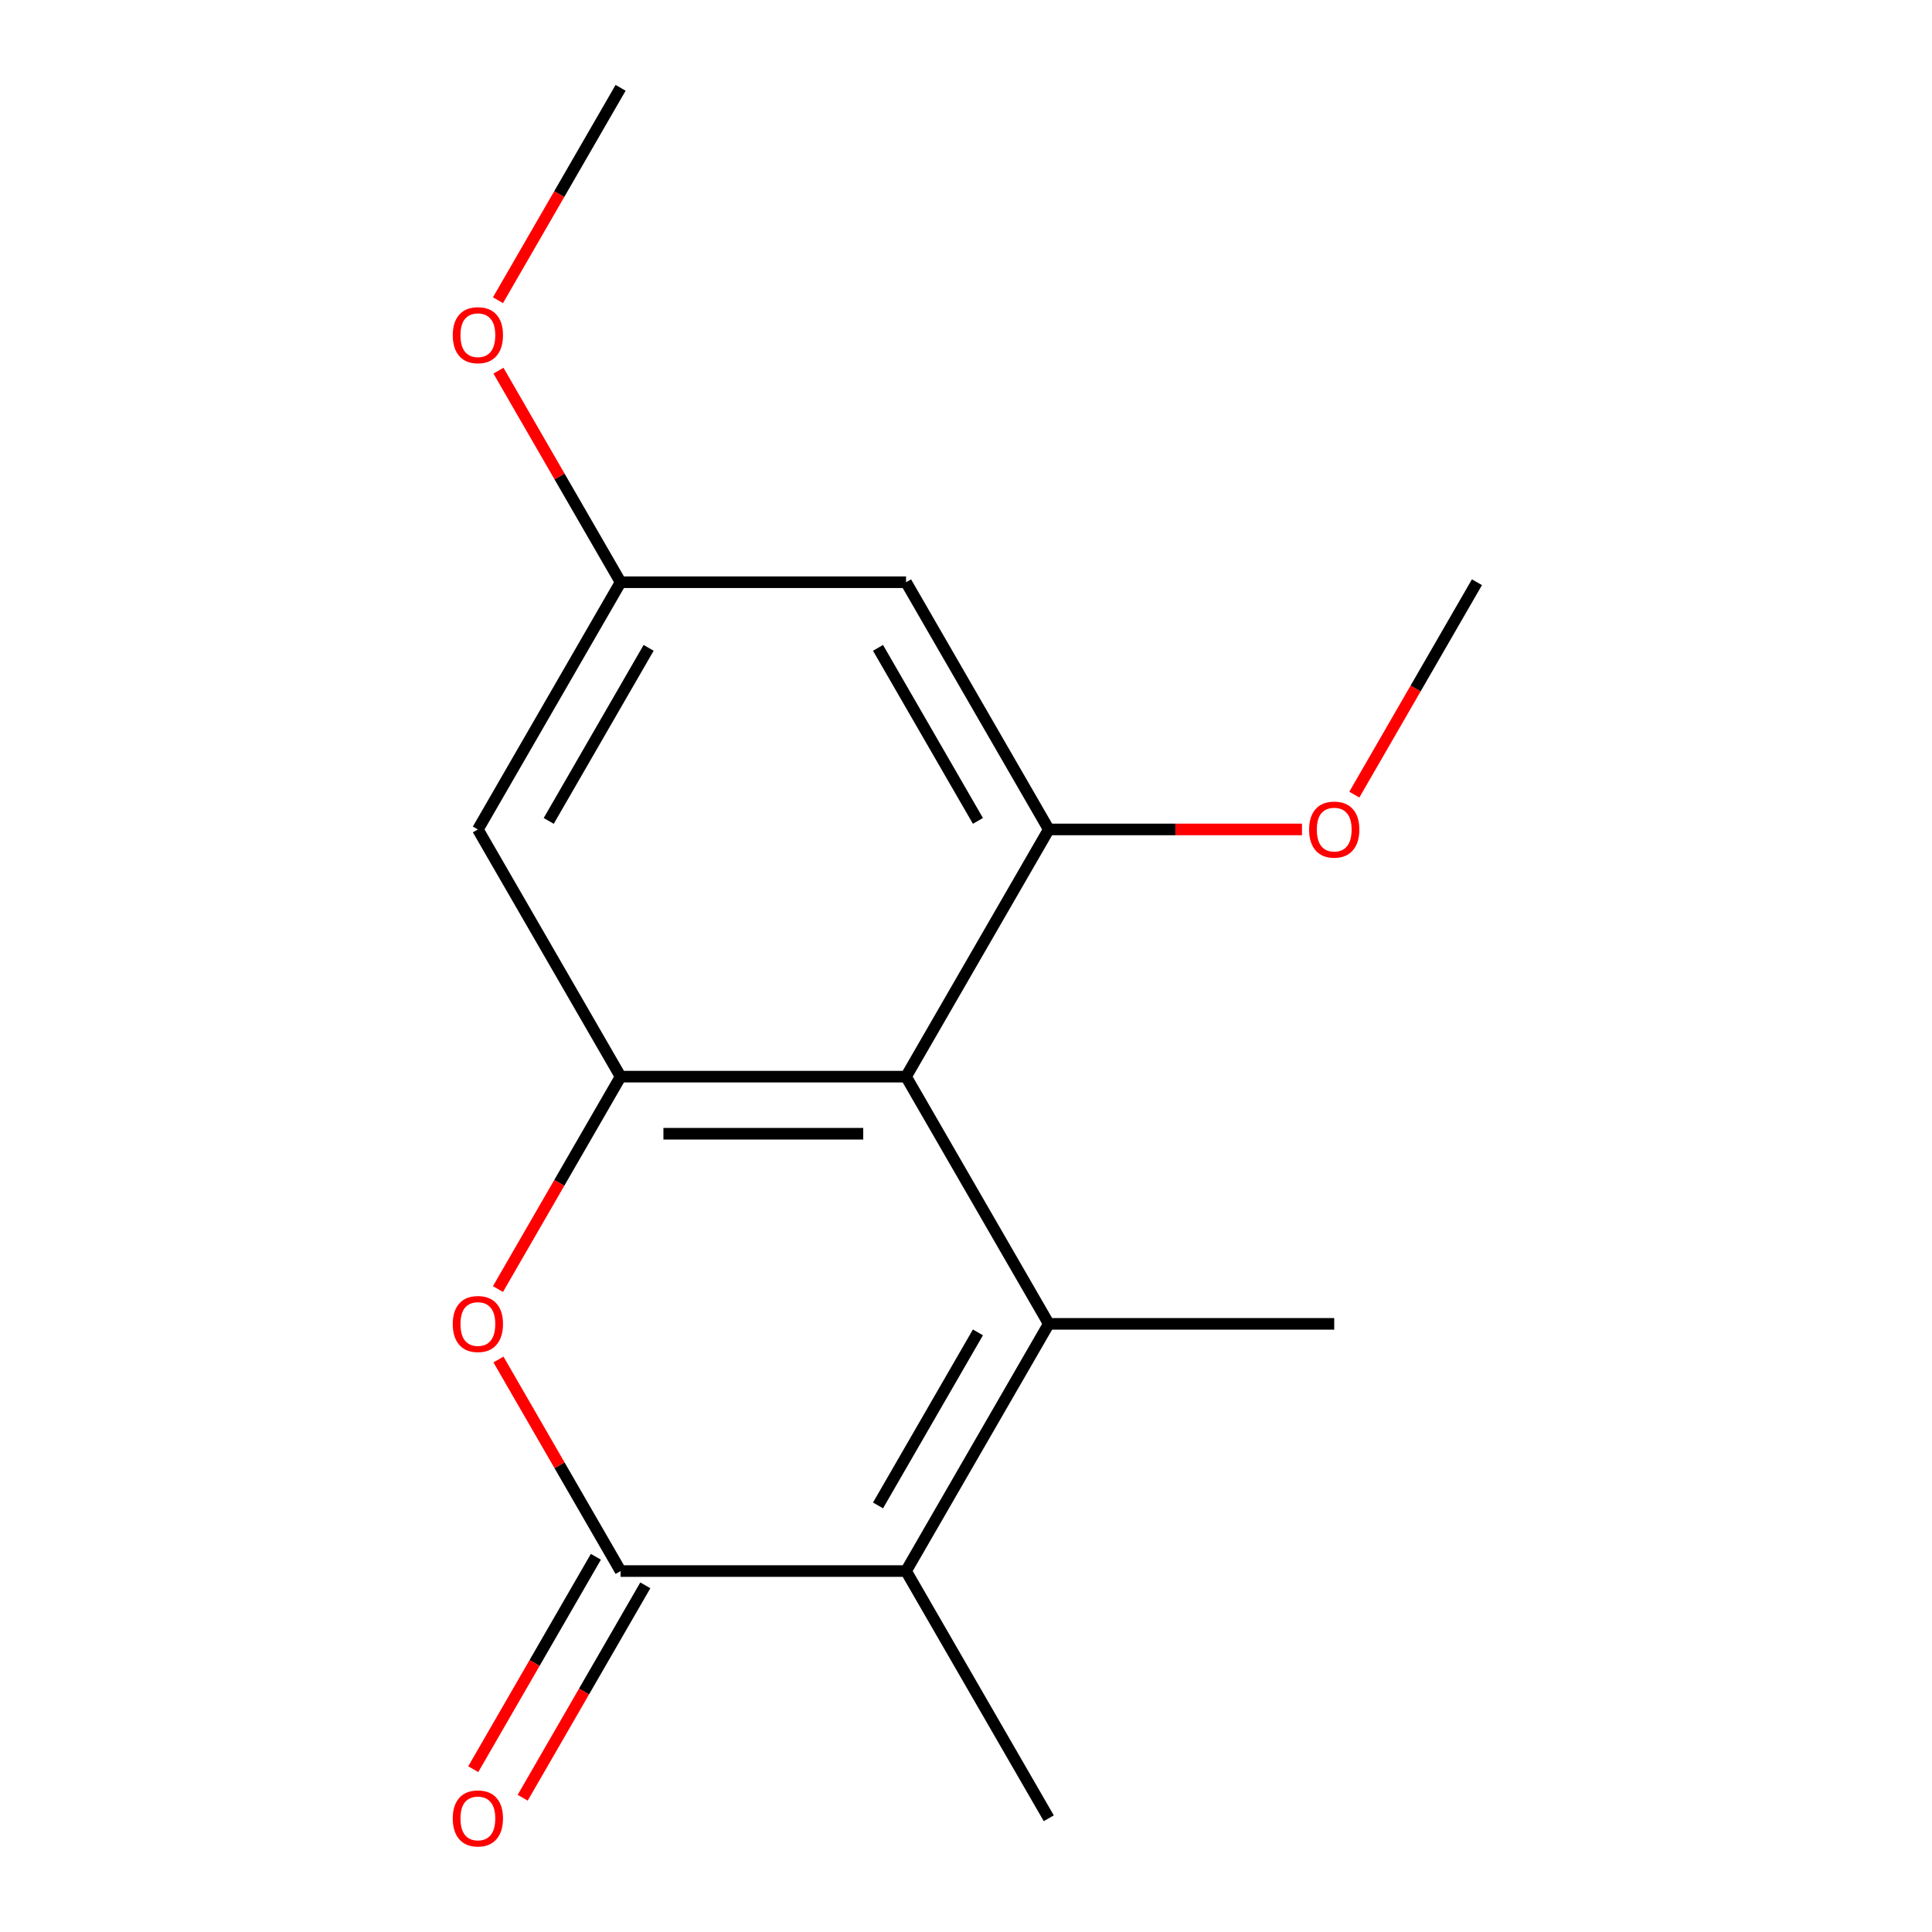 <?xml version='1.0' encoding='iso-8859-1'?>
<svg version='1.1' baseProfile='full'
              xmlns='http://www.w3.org/2000/svg'
                      xmlns:rdkit='http://www.rdkit.org/xml'
                      xmlns:xlink='http://www.w3.org/1999/xlink'
                  xml:space='preserve'
width='1000px' height='1000px' viewBox='0 0 1000 1000'>
<!-- END OF HEADER -->
<rect style='opacity:1.0;fill:#FFFFFF;stroke:none' width='1000' height='1000' x='0' y='0'> </rect>
<path class='bond-0' d='M 542.845,685.223 L 468.971,557.269' style='fill:none;fill-rule:evenodd;stroke:#000000;stroke-width:6px;stroke-linecap:butt;stroke-linejoin:miter;stroke-opacity:1' />
<path class='bond-2' d='M 542.845,685.223 L 468.971,813.176' style='fill:none;fill-rule:evenodd;stroke:#000000;stroke-width:6px;stroke-linecap:butt;stroke-linejoin:miter;stroke-opacity:1' />
<path class='bond-2' d='M 506.173,689.641 L 454.461,779.209' style='fill:none;fill-rule:evenodd;stroke:#000000;stroke-width:6px;stroke-linecap:butt;stroke-linejoin:miter;stroke-opacity:1' />
<path class='bond-11' d='M 542.845,685.223 L 690.593,685.223' style='fill:none;fill-rule:evenodd;stroke:#000000;stroke-width:6px;stroke-linecap:butt;stroke-linejoin:miter;stroke-opacity:1' />
<path class='bond-3' d='M 468.971,557.269 L 321.223,557.269' style='fill:none;fill-rule:evenodd;stroke:#000000;stroke-width:6px;stroke-linecap:butt;stroke-linejoin:miter;stroke-opacity:1' />
<path class='bond-3' d='M 446.809,586.819 L 343.385,586.819' style='fill:none;fill-rule:evenodd;stroke:#000000;stroke-width:6px;stroke-linecap:butt;stroke-linejoin:miter;stroke-opacity:1' />
<path class='bond-5' d='M 468.971,557.269 L 542.845,429.316' style='fill:none;fill-rule:evenodd;stroke:#000000;stroke-width:6px;stroke-linecap:butt;stroke-linejoin:miter;stroke-opacity:1' />
<path class='bond-1' d='M 321.223,813.176 L 468.971,813.176' style='fill:none;fill-rule:evenodd;stroke:#000000;stroke-width:6px;stroke-linecap:butt;stroke-linejoin:miter;stroke-opacity:1' />
<path class='bond-4' d='M 321.223,813.176 L 289.613,758.427' style='fill:none;fill-rule:evenodd;stroke:#000000;stroke-width:6px;stroke-linecap:butt;stroke-linejoin:miter;stroke-opacity:1' />
<path class='bond-4' d='M 289.613,758.427 L 258.003,703.677' style='fill:none;fill-rule:evenodd;stroke:#FF0000;stroke-width:6px;stroke-linecap:butt;stroke-linejoin:miter;stroke-opacity:1' />
<path class='bond-9' d='M 308.427,805.789 L 276.69,860.759' style='fill:none;fill-rule:evenodd;stroke:#000000;stroke-width:6px;stroke-linecap:butt;stroke-linejoin:miter;stroke-opacity:1' />
<path class='bond-9' d='M 276.69,860.759 L 244.953,915.729' style='fill:none;fill-rule:evenodd;stroke:#FF0000;stroke-width:6px;stroke-linecap:butt;stroke-linejoin:miter;stroke-opacity:1' />
<path class='bond-9' d='M 334.018,820.564 L 302.281,875.534' style='fill:none;fill-rule:evenodd;stroke:#000000;stroke-width:6px;stroke-linecap:butt;stroke-linejoin:miter;stroke-opacity:1' />
<path class='bond-9' d='M 302.281,875.534 L 270.544,930.504' style='fill:none;fill-rule:evenodd;stroke:#FF0000;stroke-width:6px;stroke-linecap:butt;stroke-linejoin:miter;stroke-opacity:1' />
<path class='bond-12' d='M 468.971,813.176 L 542.845,941.13' style='fill:none;fill-rule:evenodd;stroke:#000000;stroke-width:6px;stroke-linecap:butt;stroke-linejoin:miter;stroke-opacity:1' />
<path class='bond-6' d='M 321.223,557.269 L 247.349,429.316' style='fill:none;fill-rule:evenodd;stroke:#000000;stroke-width:6px;stroke-linecap:butt;stroke-linejoin:miter;stroke-opacity:1' />
<path class='bond-16' d='M 321.223,557.269 L 289.486,612.239' style='fill:none;fill-rule:evenodd;stroke:#000000;stroke-width:6px;stroke-linecap:butt;stroke-linejoin:miter;stroke-opacity:1' />
<path class='bond-16' d='M 289.486,612.239 L 257.749,667.209' style='fill:none;fill-rule:evenodd;stroke:#FF0000;stroke-width:6px;stroke-linecap:butt;stroke-linejoin:miter;stroke-opacity:1' />
<path class='bond-7' d='M 542.845,429.316 L 468.971,301.362' style='fill:none;fill-rule:evenodd;stroke:#000000;stroke-width:6px;stroke-linecap:butt;stroke-linejoin:miter;stroke-opacity:1' />
<path class='bond-7' d='M 506.173,424.897 L 454.461,335.33' style='fill:none;fill-rule:evenodd;stroke:#000000;stroke-width:6px;stroke-linecap:butt;stroke-linejoin:miter;stroke-opacity:1' />
<path class='bond-10' d='M 542.845,429.316 L 608.372,429.316' style='fill:none;fill-rule:evenodd;stroke:#000000;stroke-width:6px;stroke-linecap:butt;stroke-linejoin:miter;stroke-opacity:1' />
<path class='bond-10' d='M 608.372,429.316 L 673.899,429.316' style='fill:none;fill-rule:evenodd;stroke:#FF0000;stroke-width:6px;stroke-linecap:butt;stroke-linejoin:miter;stroke-opacity:1' />
<path class='bond-17' d='M 247.349,429.316 L 321.223,301.362' style='fill:none;fill-rule:evenodd;stroke:#000000;stroke-width:6px;stroke-linecap:butt;stroke-linejoin:miter;stroke-opacity:1' />
<path class='bond-17' d='M 284.02,424.897 L 335.732,335.33' style='fill:none;fill-rule:evenodd;stroke:#000000;stroke-width:6px;stroke-linecap:butt;stroke-linejoin:miter;stroke-opacity:1' />
<path class='bond-8' d='M 468.971,301.362 L 321.223,301.362' style='fill:none;fill-rule:evenodd;stroke:#000000;stroke-width:6px;stroke-linecap:butt;stroke-linejoin:miter;stroke-opacity:1' />
<path class='bond-13' d='M 321.223,301.362 L 289.613,246.612' style='fill:none;fill-rule:evenodd;stroke:#000000;stroke-width:6px;stroke-linecap:butt;stroke-linejoin:miter;stroke-opacity:1' />
<path class='bond-13' d='M 289.613,246.612 L 258.003,191.862' style='fill:none;fill-rule:evenodd;stroke:#FF0000;stroke-width:6px;stroke-linecap:butt;stroke-linejoin:miter;stroke-opacity:1' />
<path class='bond-14' d='M 700.993,411.302 L 732.73,356.332' style='fill:none;fill-rule:evenodd;stroke:#FF0000;stroke-width:6px;stroke-linecap:butt;stroke-linejoin:miter;stroke-opacity:1' />
<path class='bond-14' d='M 732.73,356.332 L 764.467,301.362' style='fill:none;fill-rule:evenodd;stroke:#000000;stroke-width:6px;stroke-linecap:butt;stroke-linejoin:miter;stroke-opacity:1' />
<path class='bond-15' d='M 257.749,155.394 L 289.486,100.425' style='fill:none;fill-rule:evenodd;stroke:#FF0000;stroke-width:6px;stroke-linecap:butt;stroke-linejoin:miter;stroke-opacity:1' />
<path class='bond-15' d='M 289.486,100.425 L 321.223,45.455' style='fill:none;fill-rule:evenodd;stroke:#000000;stroke-width:6px;stroke-linecap:butt;stroke-linejoin:miter;stroke-opacity:1' />
<path  class='atom-5' d='M 234.349 685.303
Q 234.349 678.503, 237.709 674.703
Q 241.069 670.903, 247.349 670.903
Q 253.629 670.903, 256.989 674.703
Q 260.349 678.503, 260.349 685.303
Q 260.349 692.183, 256.949 696.103
Q 253.549 699.983, 247.349 699.983
Q 241.109 699.983, 237.709 696.103
Q 234.349 692.223, 234.349 685.303
M 247.349 696.783
Q 251.669 696.783, 253.989 693.903
Q 256.349 690.983, 256.349 685.303
Q 256.349 679.743, 253.989 676.943
Q 251.669 674.103, 247.349 674.103
Q 243.029 674.103, 240.669 676.903
Q 238.349 679.703, 238.349 685.303
Q 238.349 691.023, 240.669 693.903
Q 243.029 696.783, 247.349 696.783
' fill='#FF0000'/>
<path  class='atom-10' d='M 234.349 941.21
Q 234.349 934.41, 237.709 930.61
Q 241.069 926.81, 247.349 926.81
Q 253.629 926.81, 256.989 930.61
Q 260.349 934.41, 260.349 941.21
Q 260.349 948.09, 256.949 952.01
Q 253.549 955.89, 247.349 955.89
Q 241.109 955.89, 237.709 952.01
Q 234.349 948.13, 234.349 941.21
M 247.349 952.69
Q 251.669 952.69, 253.989 949.81
Q 256.349 946.89, 256.349 941.21
Q 256.349 935.65, 253.989 932.85
Q 251.669 930.01, 247.349 930.01
Q 243.029 930.01, 240.669 932.81
Q 238.349 935.61, 238.349 941.21
Q 238.349 946.93, 240.669 949.81
Q 243.029 952.69, 247.349 952.69
' fill='#FF0000'/>
<path  class='atom-11' d='M 677.593 429.396
Q 677.593 422.596, 680.953 418.796
Q 684.313 414.996, 690.593 414.996
Q 696.873 414.996, 700.233 418.796
Q 703.593 422.596, 703.593 429.396
Q 703.593 436.276, 700.193 440.196
Q 696.793 444.076, 690.593 444.076
Q 684.353 444.076, 680.953 440.196
Q 677.593 436.316, 677.593 429.396
M 690.593 440.876
Q 694.913 440.876, 697.233 437.996
Q 699.593 435.076, 699.593 429.396
Q 699.593 423.836, 697.233 421.036
Q 694.913 418.196, 690.593 418.196
Q 686.273 418.196, 683.913 420.996
Q 681.593 423.796, 681.593 429.396
Q 681.593 435.116, 683.913 437.996
Q 686.273 440.876, 690.593 440.876
' fill='#FF0000'/>
<path  class='atom-14' d='M 234.349 173.488
Q 234.349 166.688, 237.709 162.888
Q 241.069 159.088, 247.349 159.088
Q 253.629 159.088, 256.989 162.888
Q 260.349 166.688, 260.349 173.488
Q 260.349 180.368, 256.949 184.288
Q 253.549 188.168, 247.349 188.168
Q 241.109 188.168, 237.709 184.288
Q 234.349 180.408, 234.349 173.488
M 247.349 184.968
Q 251.669 184.968, 253.989 182.088
Q 256.349 179.168, 256.349 173.488
Q 256.349 167.928, 253.989 165.128
Q 251.669 162.288, 247.349 162.288
Q 243.029 162.288, 240.669 165.088
Q 238.349 167.888, 238.349 173.488
Q 238.349 179.208, 240.669 182.088
Q 243.029 184.968, 247.349 184.968
' fill='#FF0000'/>
</svg>
